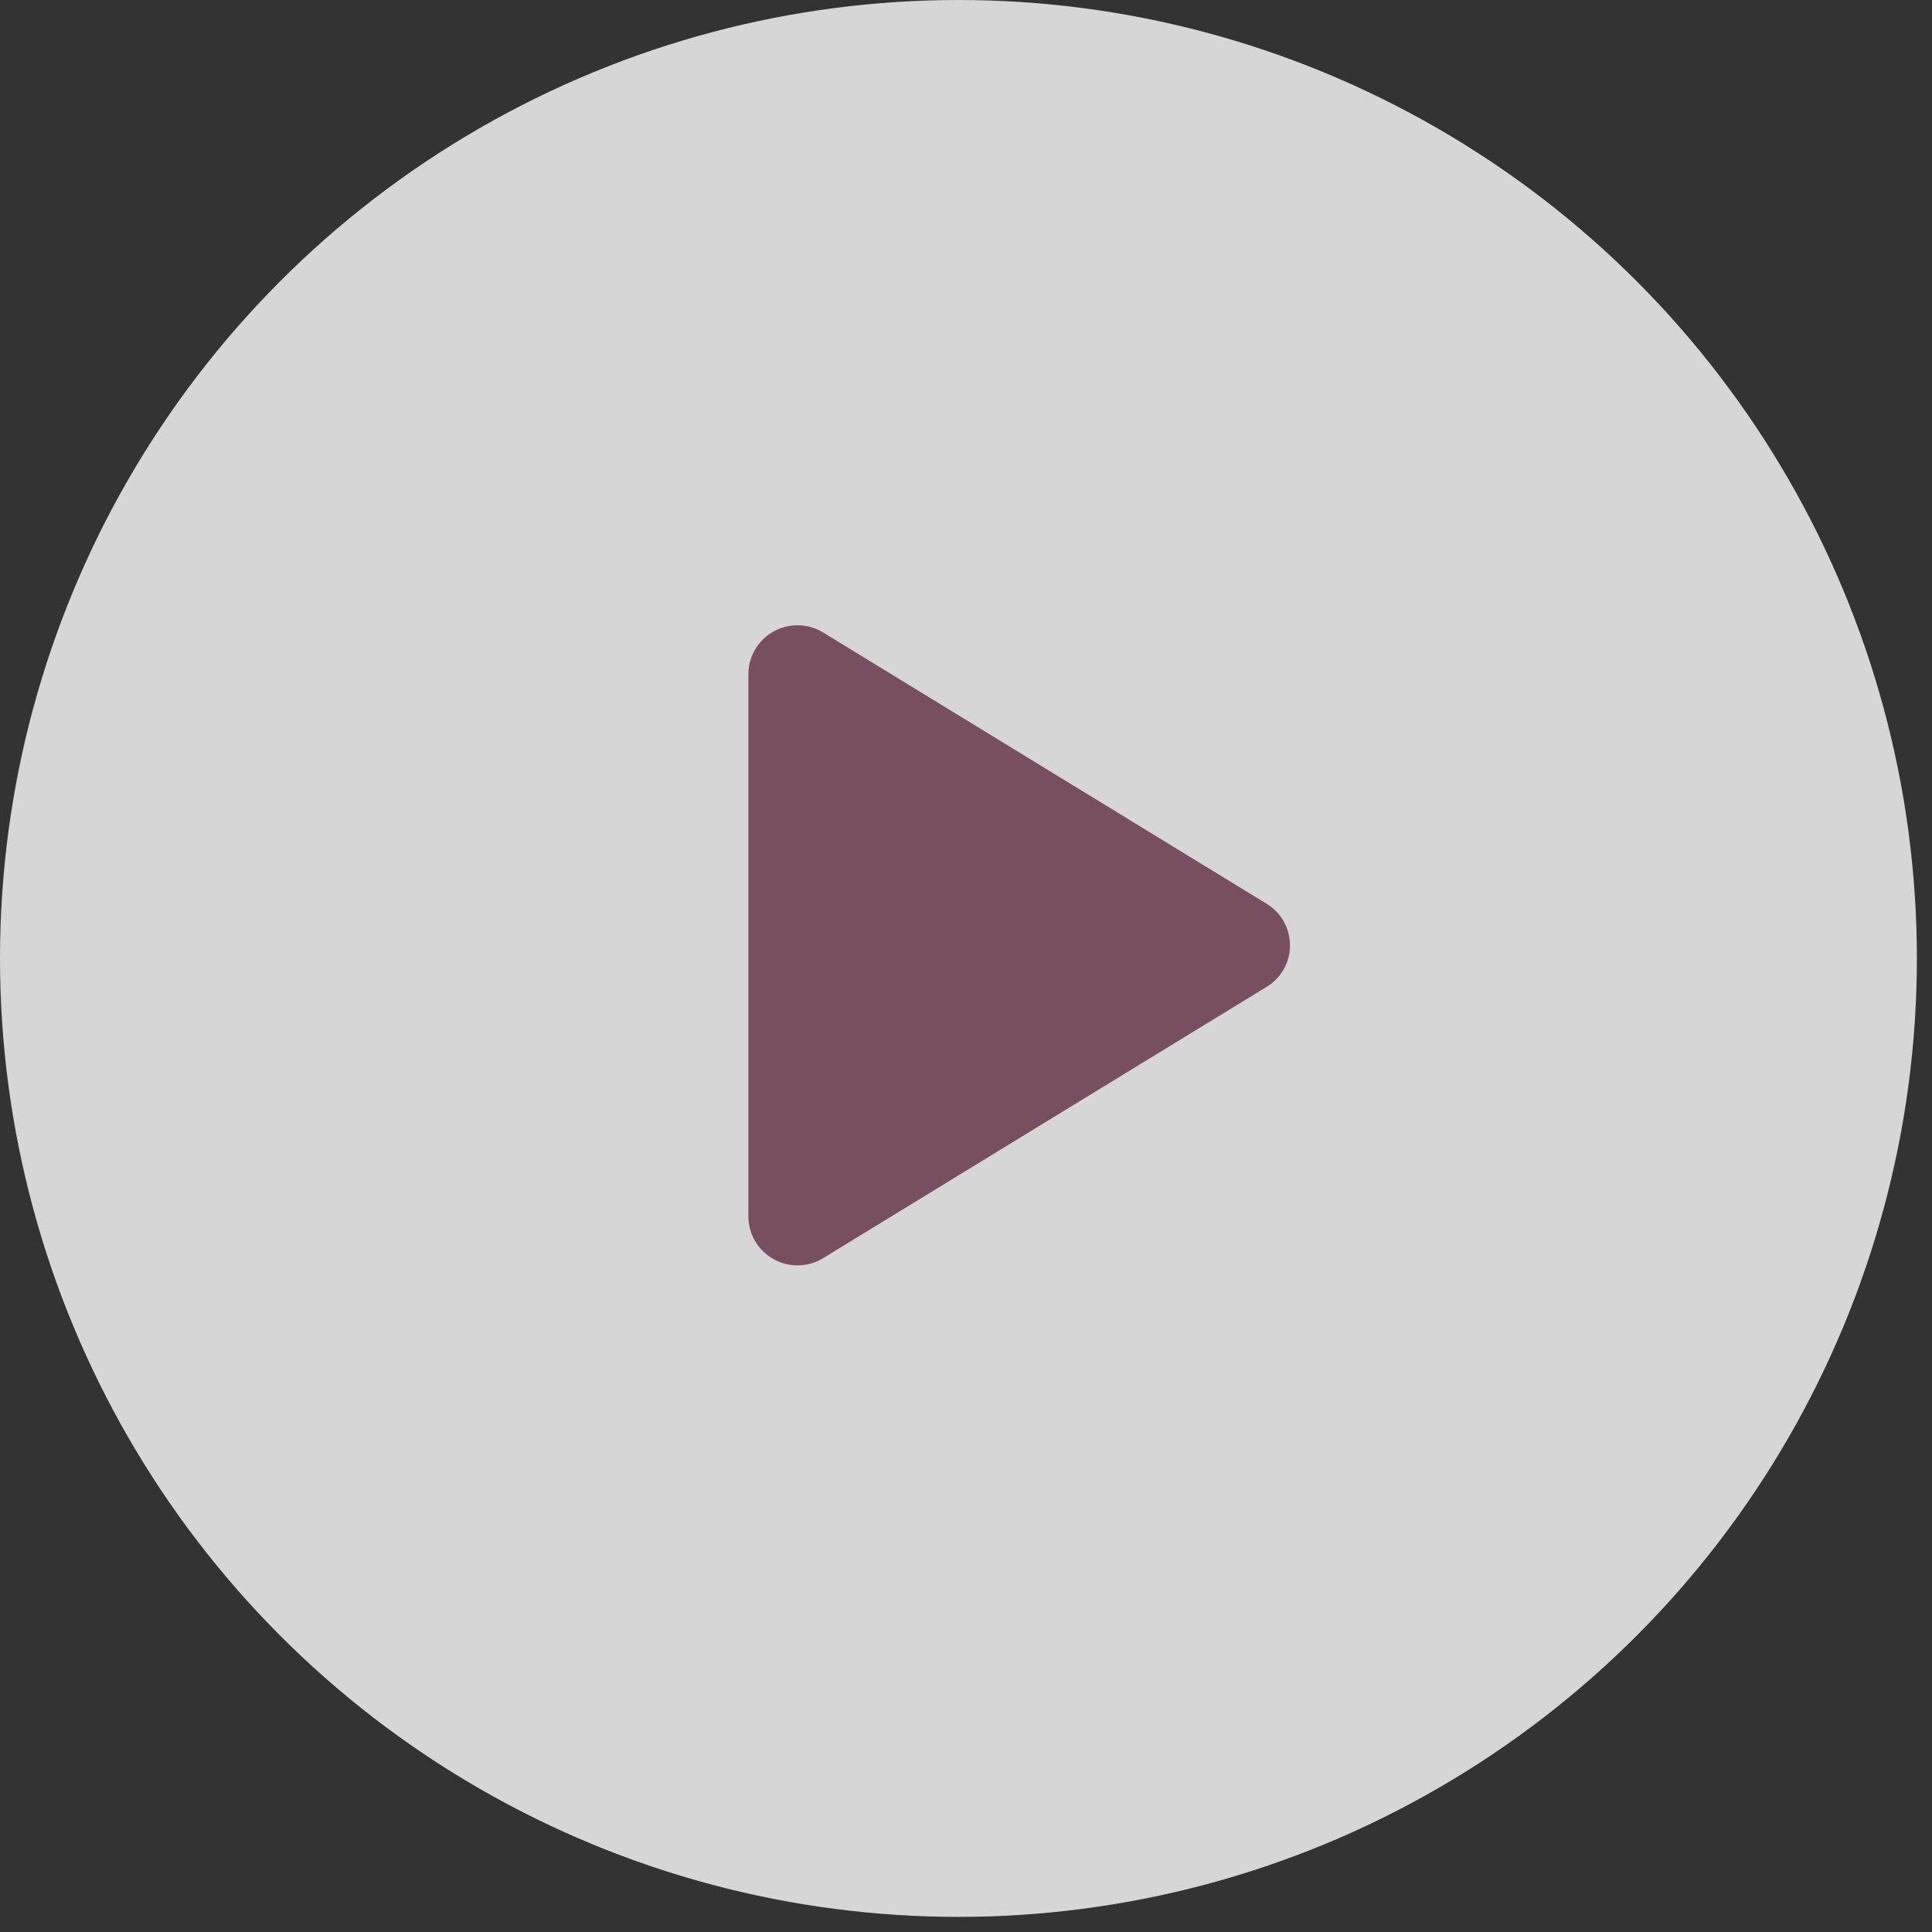 <?xml version="1.0" encoding="UTF-8"?> <svg xmlns="http://www.w3.org/2000/svg" width="79" height="79" viewBox="0 0 79 79" fill="none"><rect x="0" y="0" width="79" height="79" fill="#333333" stroke="none"/><circle opacity="0.8" cx="39.191" cy="39.191" r="39.191" fill="white"></circle><path d="M52.747 38.654C52.748 38.996 52.66 39.332 52.493 39.63C52.325 39.928 52.084 40.177 51.791 40.354L33.662 51.444C33.356 51.632 33.006 51.734 32.648 51.74C32.289 51.747 31.936 51.658 31.623 51.482C31.314 51.309 31.056 51.057 30.877 50.751C30.697 50.446 30.602 50.098 30.602 49.743V27.565C30.602 27.21 30.697 26.863 30.877 26.557C31.056 26.251 31.314 25.999 31.623 25.826C31.936 25.65 32.289 25.561 32.648 25.568C33.006 25.574 33.356 25.677 33.662 25.864L51.791 36.954C52.084 37.131 52.325 37.38 52.493 37.678C52.66 37.976 52.748 38.312 52.747 38.654Z" fill="#784F61"></path></svg> 